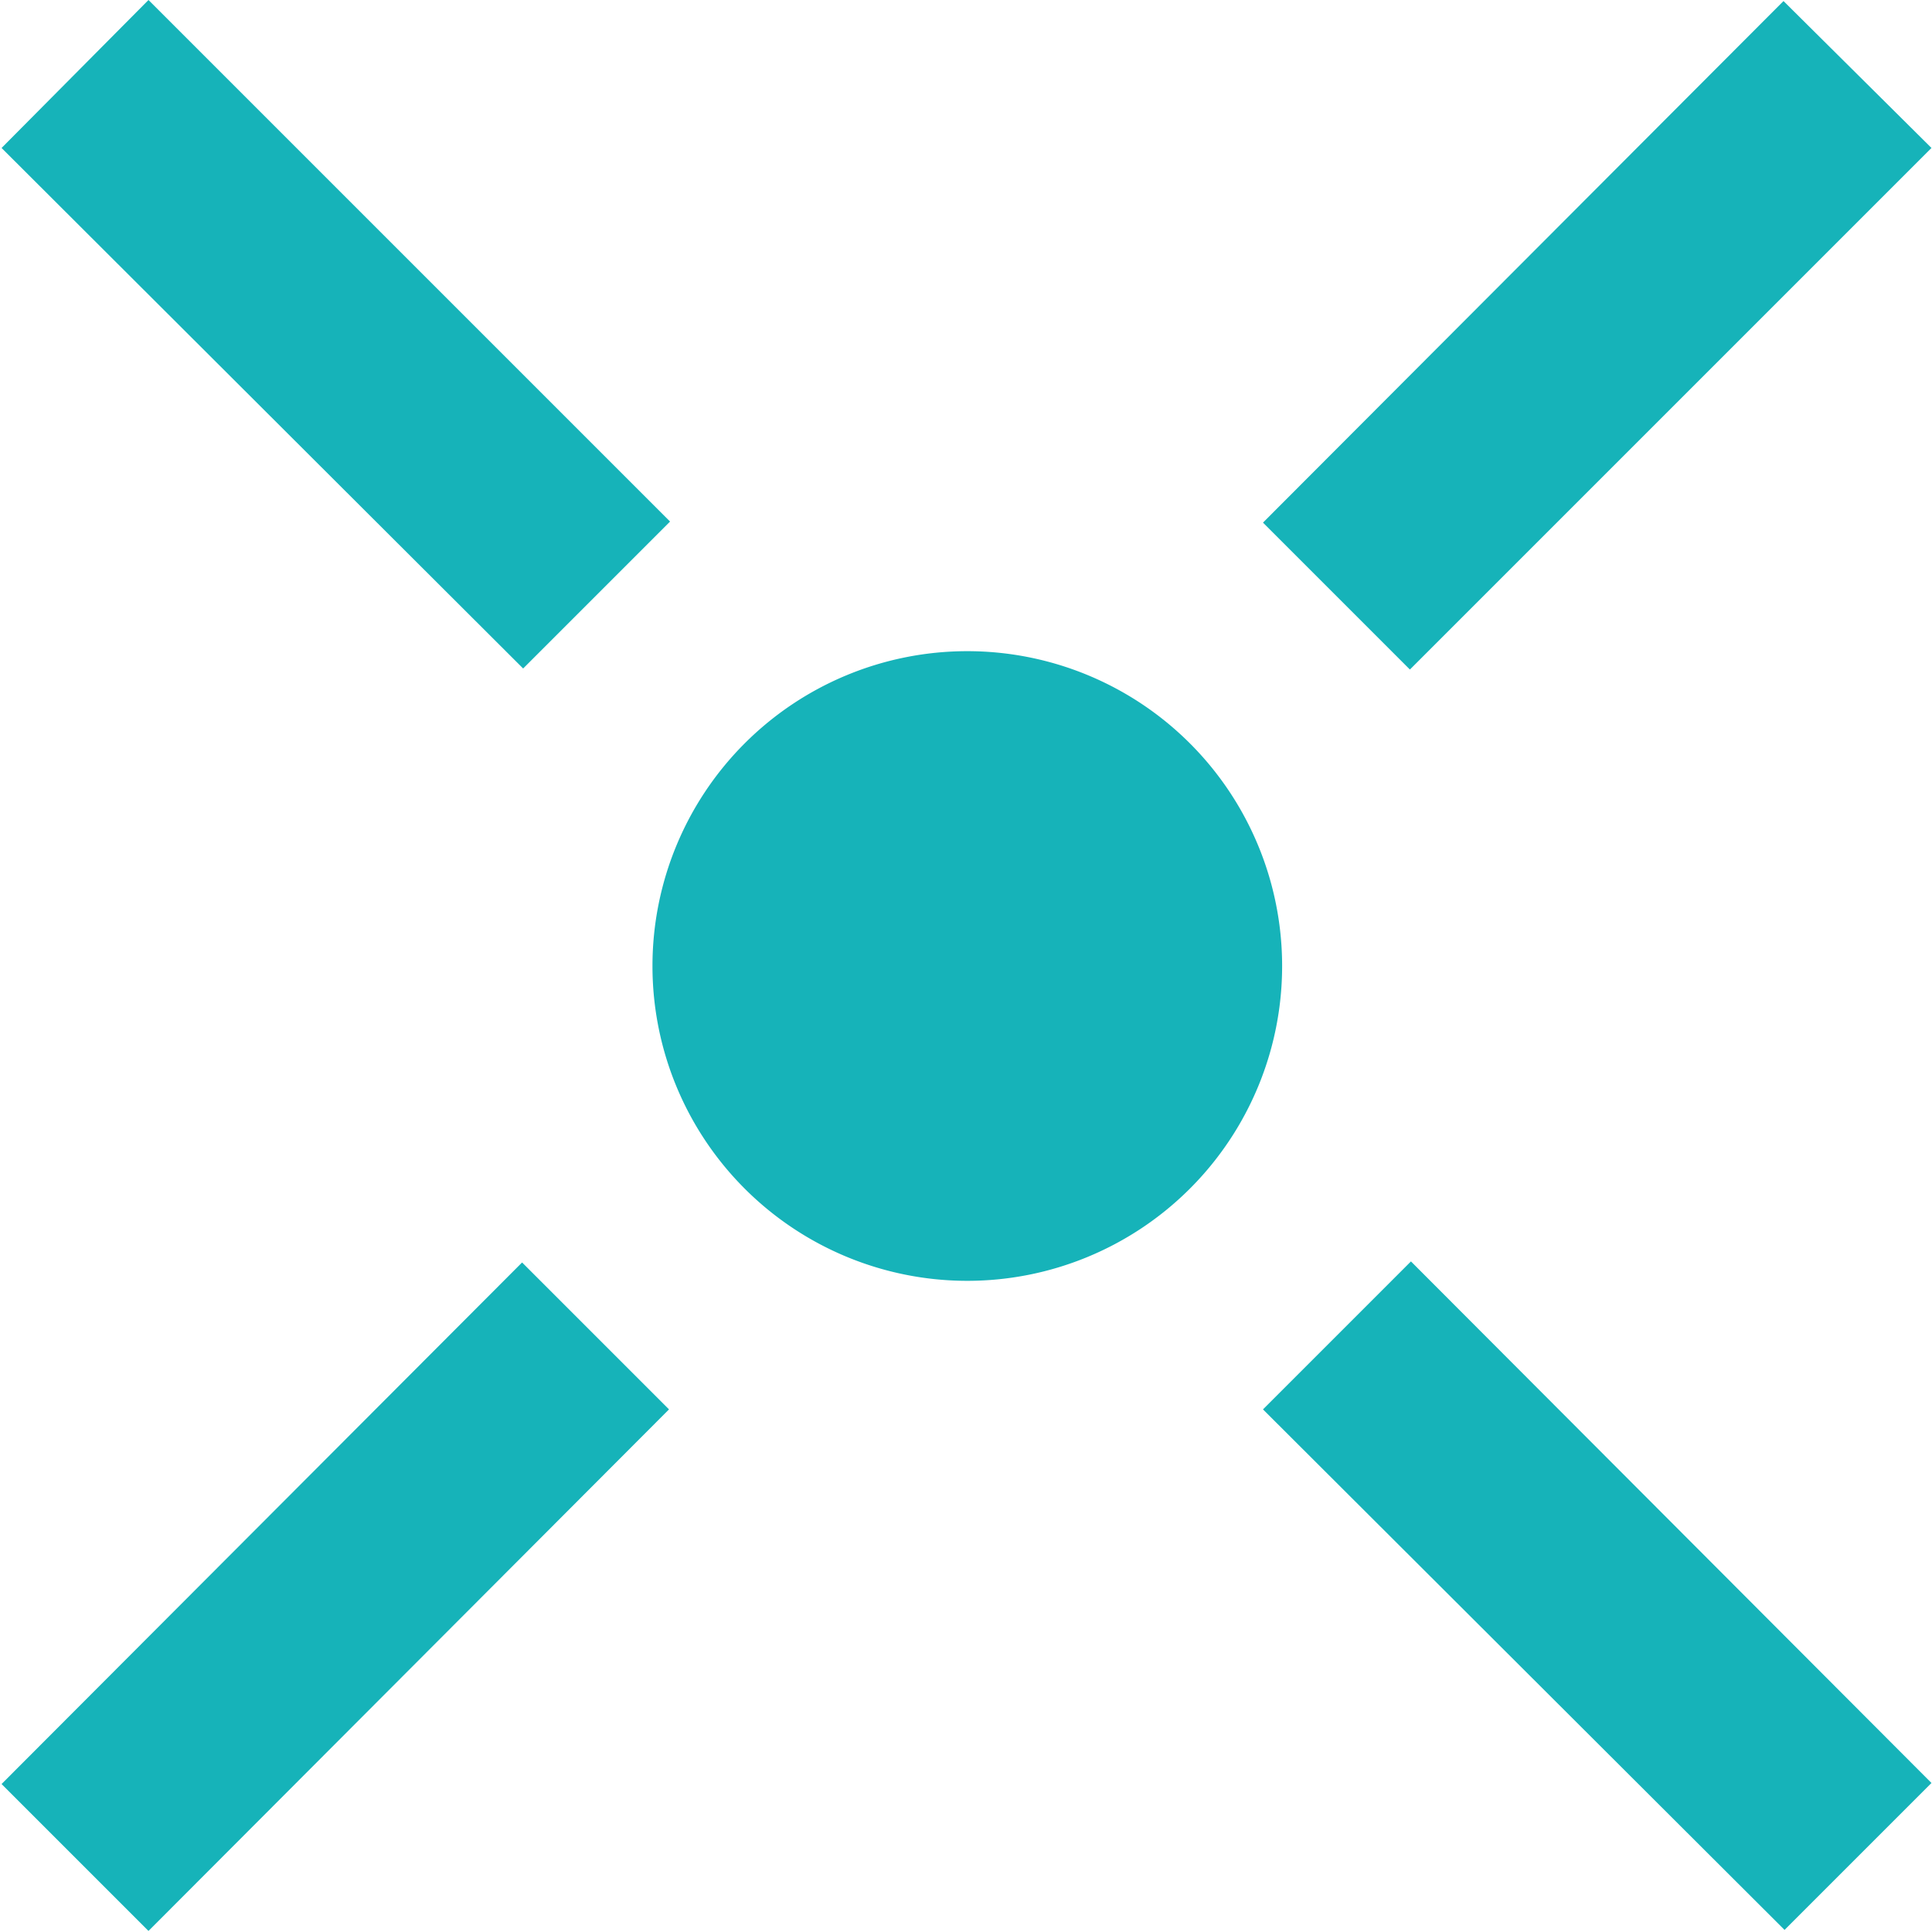 <?xml version="1.0"?>
<svg xmlns="http://www.w3.org/2000/svg" version="1.1" width="100" height="100"><svg width="100" height="100" viewBox="0 0 18.38 18.41" x="0" y="0">
  <defs>
    <style>
      .cls-1 {
        fill: #16b3b9;
        fill-rule: evenodd;
      }
    </style>
  </defs>
  <path class="cls-1" d="M1110.83,1834.79l4.96-4.97,1.41,1.4-4.97,4.97Zm-0.7,6.35a3,3,0,1,1,0-4.25A3,3,0,0,1,1110.13,1841.14Zm-11.32-9.92,1.4-1.41,4.97,4.97-1.4,1.4Zm6.36,12.02-4.96,4.97-1.4-1.4,4.96-4.97Zm12.03,3.56-1.4,1.4-4.97-4.96,1.41-1.41Z" transform="translate(-1098.81 -1829.81)"/>
</svg></svg>